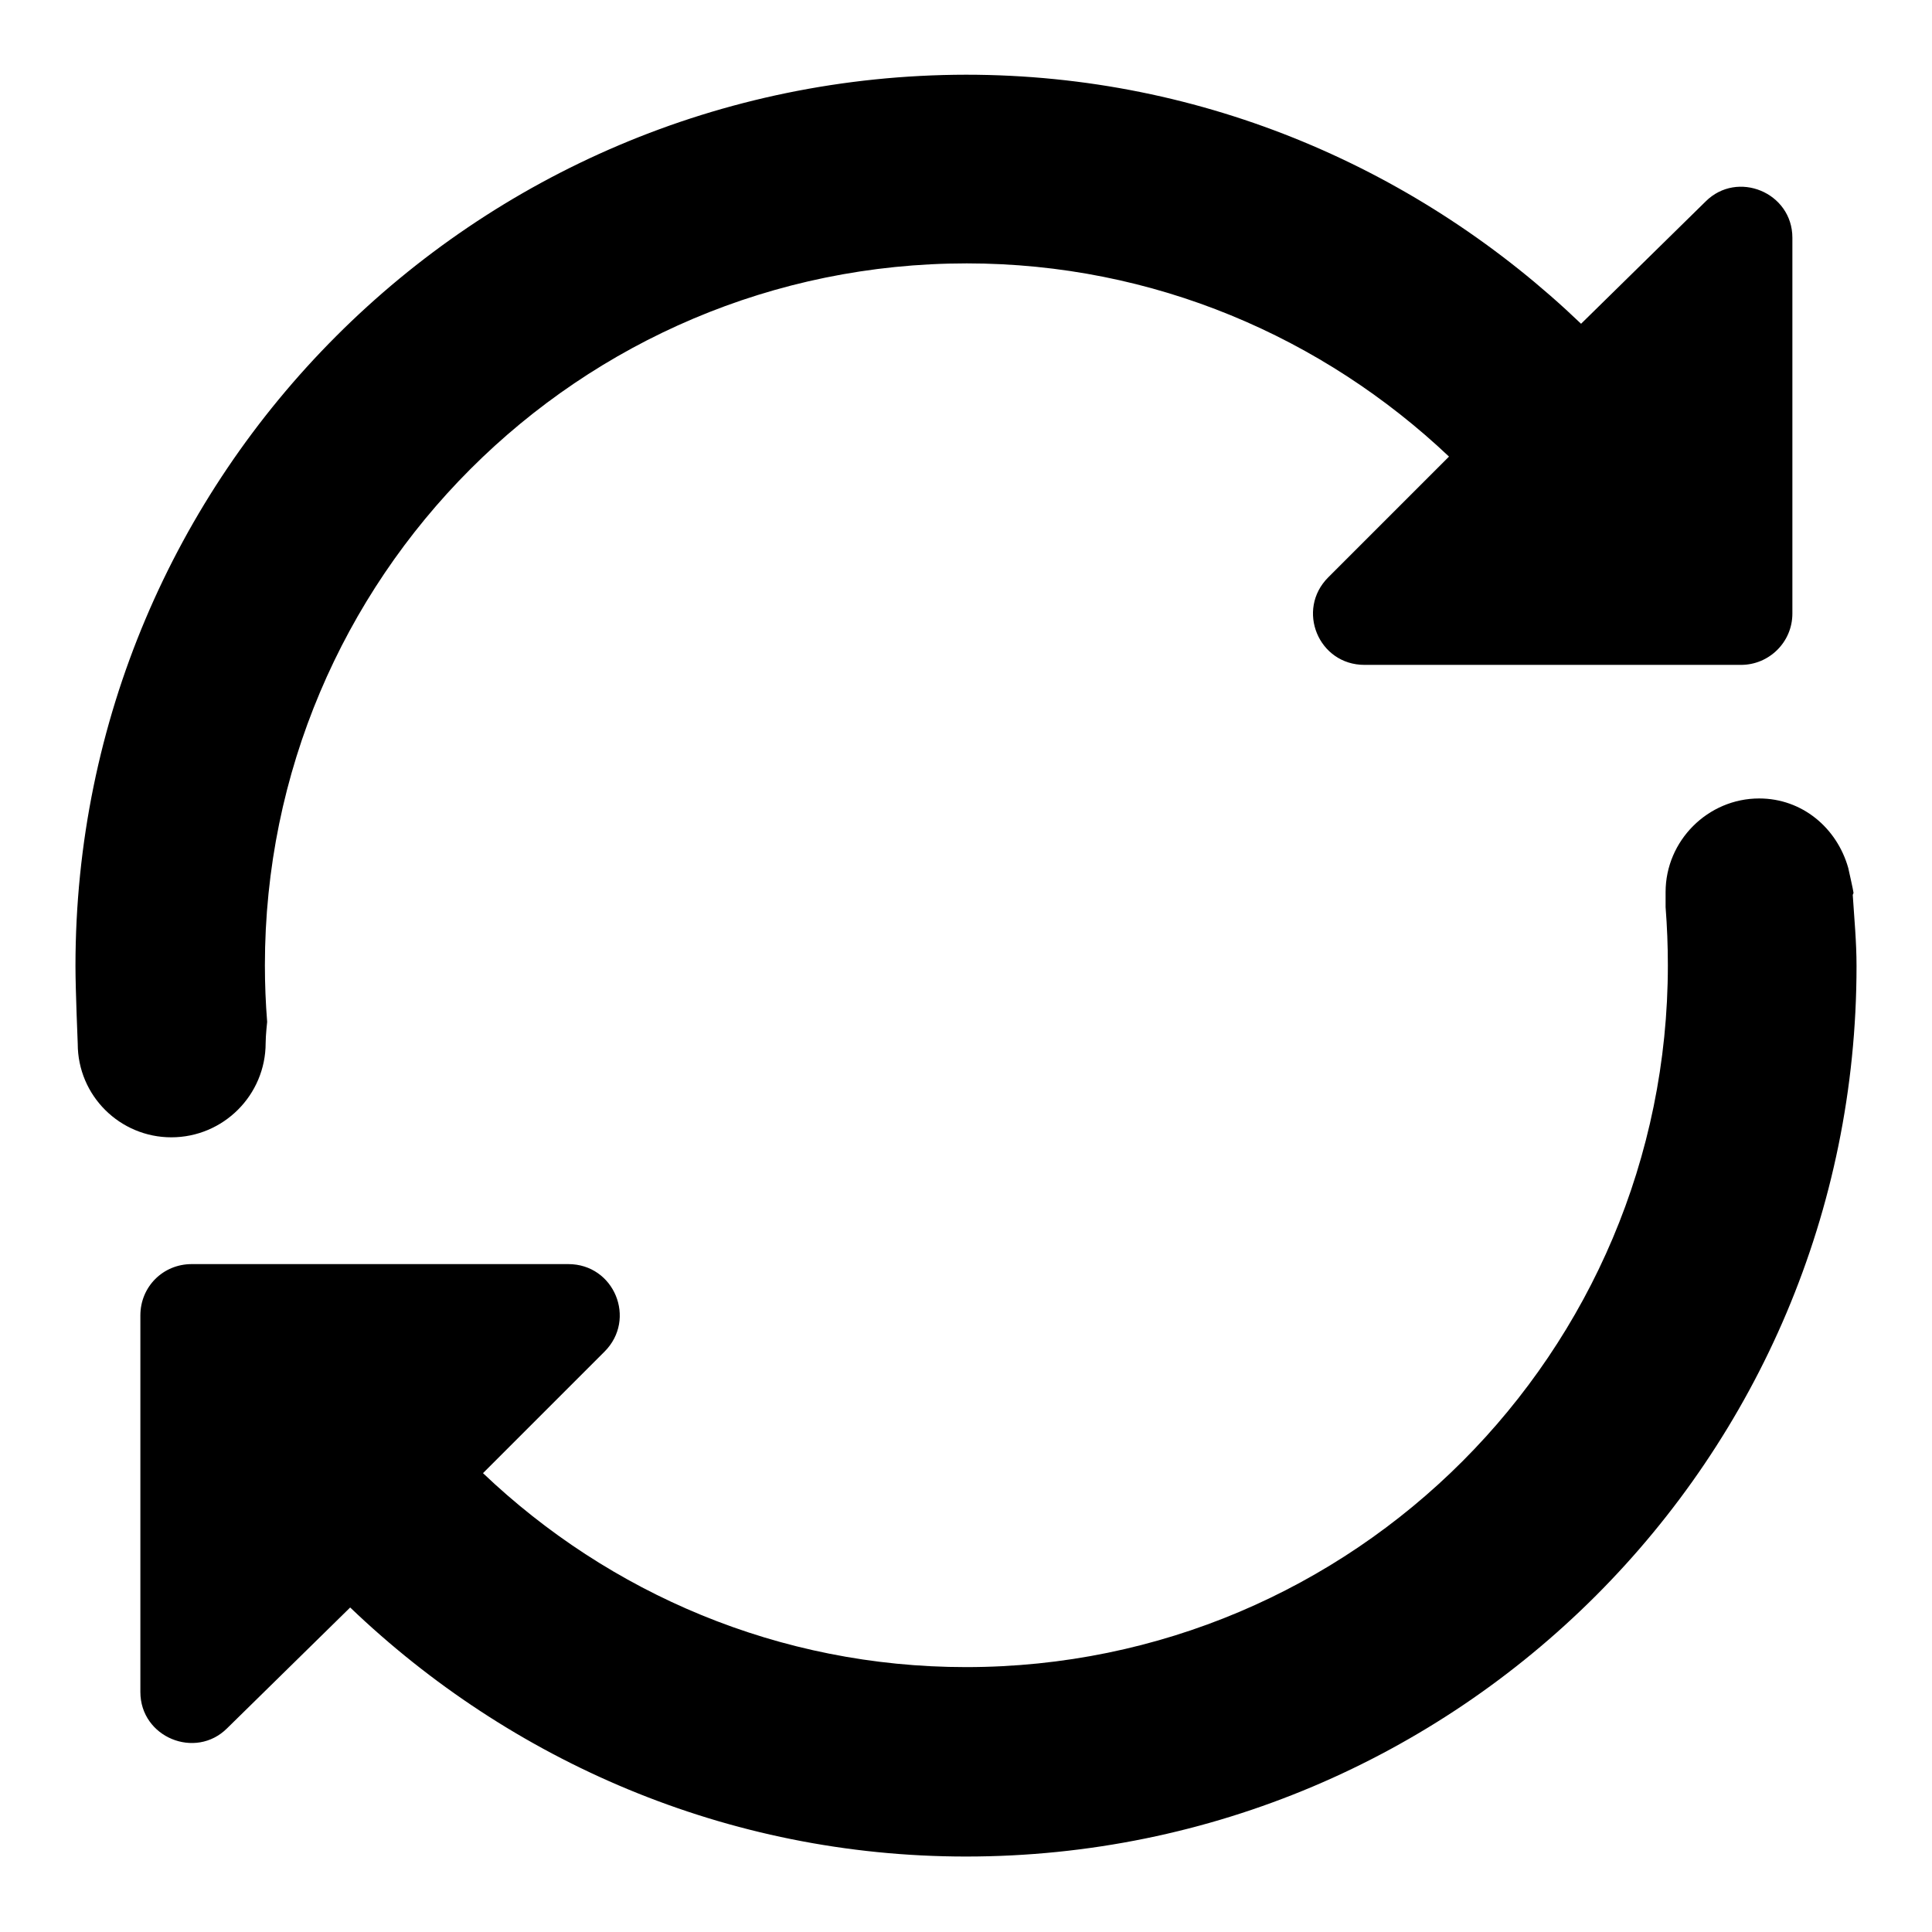 <?xml version="1.0" encoding="utf-8"?>
<!-- Svg Vector Icons : http://www.onlinewebfonts.com/icon -->
<!DOCTYPE svg PUBLIC "-//W3C//DTD SVG 1.1//EN" "http://www.w3.org/Graphics/SVG/1.1/DTD/svg11.dtd">
<svg version="1.1" xmlns="http://www.w3.org/2000/svg" xmlns:xlink="http://www.w3.org/1999/xlink" x="0px" y="0px" viewBox="0 0 256 256" enable-background="new 0 0 256 256" xml:space="preserve">
<g><g><path fill="#000000" d="M209.5,42.9c-21.2-20.3-49.8-33-81.5-33C62.8,10,10,62.8,10,128c0,3.3,0.3,10.1,0.3,10.3c0,6.9,5.6,12.4,12.4,12.4c6.9,0,12.5-5.6,12.5-12.5c0-1,0.2-2.8,0.2-2.8c-0.2-2.5-0.3-5-0.3-7.5c0-51.3,41.6-93,93-93c24.8,0,47.2,9.8,63.9,25.6l-16,16c-4.3,4.3-1.3,11.6,4.8,11.6l49.9,0c3.7,0,6.8-3,6.8-6.8V31.5c0-6-7.3-9-11.5-4.8L209.5,42.9z"/><path fill="#000000" d="M233.1,105.8c-6.8,0-12.4,5.6-12.4,12.4c0,0.7,0,2,0,2c0.2,2.6,0.3,5.1,0.3,7.7c0,51.3-41.6,93-93,93c-24.8,0-47.3-9.8-64-25.7l16.1-16.1c4.3-4.3,1.3-11.6-4.8-11.6l-49.9,0c-3.8,0-6.8,3-6.8,6.8v49.9c0,6,7.3,9,11.5,4.8L46.4,213C67.6,233.3,96.3,246,128,246c65.2,0,118-52.8,118-118c0-3.2-0.3-6.3-0.5-9.4c0-0.1,0.1-0.2,0.1-0.3c0-0.2-0.7-3.3-0.7-3.3C243.4,109.7,238.8,105.8,233.1,105.8z"/></g></g>
</svg>